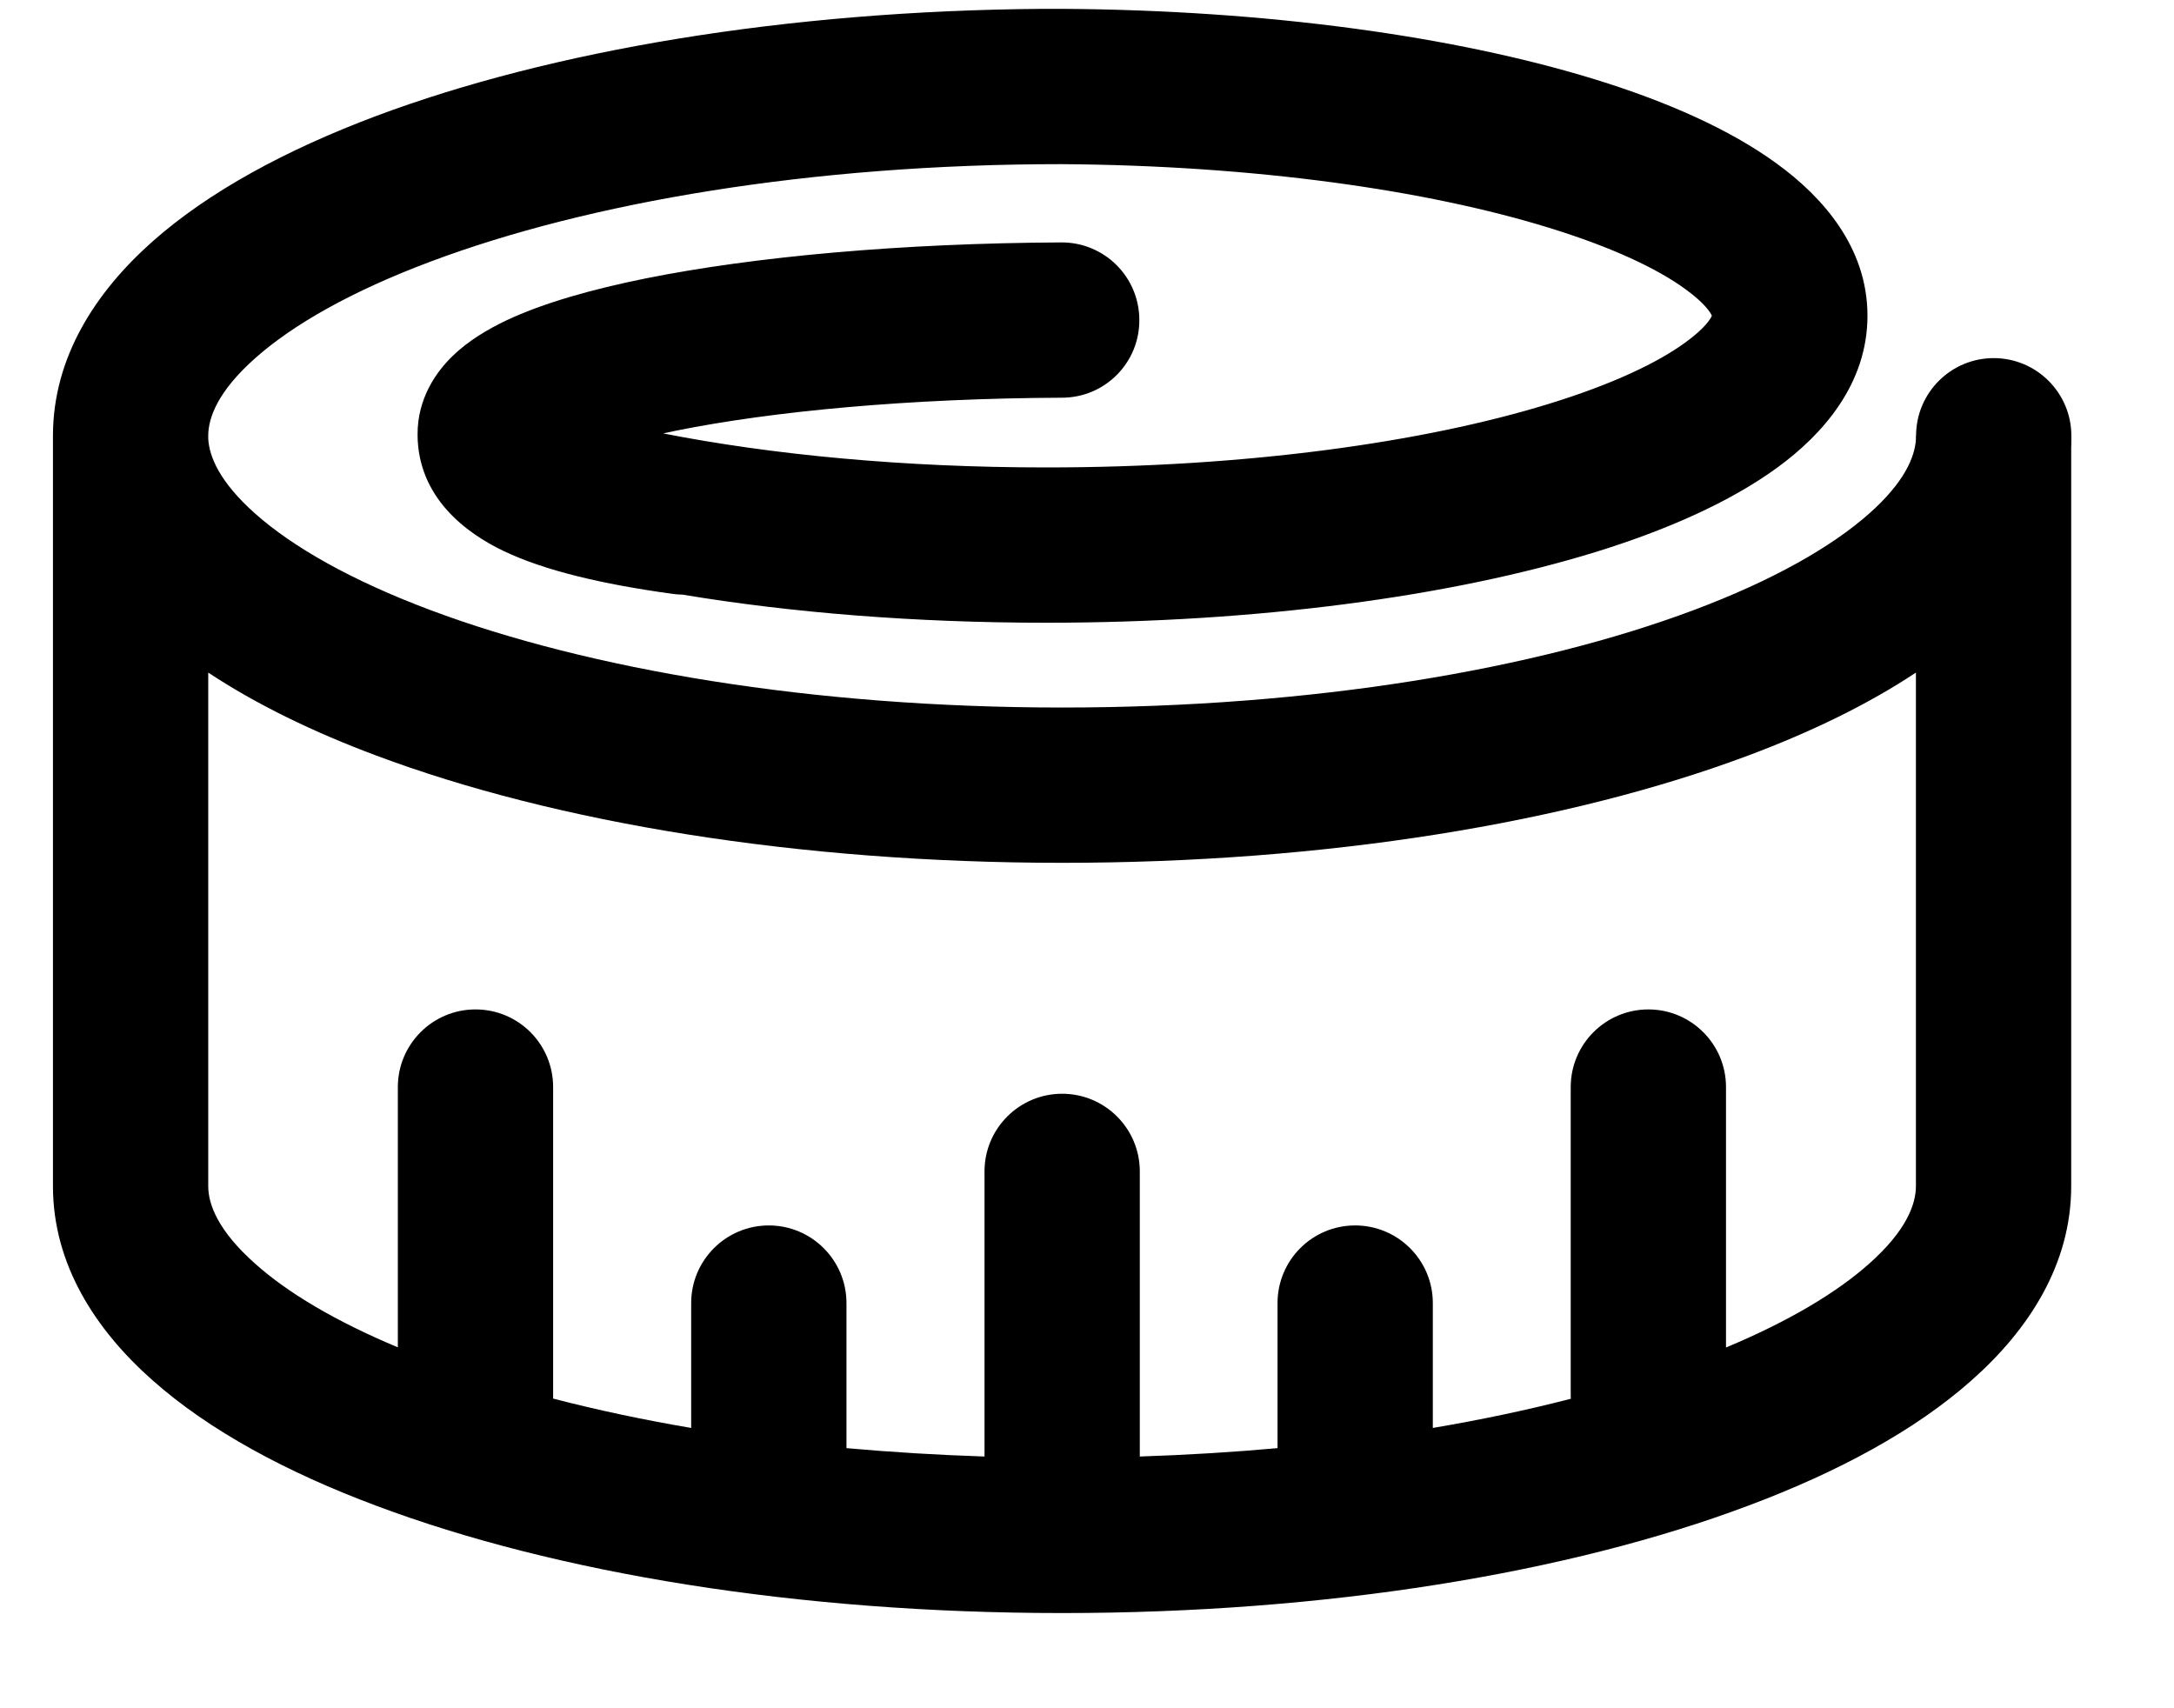 <svg width="14" height="11" viewBox="0 0 14 11" fill="none" xmlns="http://www.w3.org/2000/svg">
<path fill-rule="evenodd" clip-rule="evenodd" d="M0.341 2.828L0.341 2.806C0.341 2.301 0.616 1.88 0.981 1.556C1.346 1.232 1.847 0.963 2.422 0.747C3.549 0.325 5.063 0.069 6.715 0.057C6.722 0.057 6.729 0.057 6.736 0.057L6.788 0.057L6.84 0.057C8.158 0.065 9.368 0.233 10.271 0.511C10.731 0.653 11.139 0.832 11.444 1.055C11.738 1.269 12.026 1.593 12.026 2.033C12.026 2.473 11.738 2.798 11.444 3.012C11.139 3.234 10.731 3.414 10.271 3.556C9.344 3.841 8.095 4.01 6.736 4.01C5.896 4.01 5.098 3.946 4.395 3.829C4.376 3.829 4.357 3.827 4.337 3.825C3.871 3.761 3.506 3.673 3.245 3.549C2.999 3.432 2.691 3.202 2.689 2.799C2.688 2.565 2.809 2.395 2.914 2.293C3.018 2.192 3.144 2.119 3.261 2.063C3.499 1.951 3.811 1.863 4.157 1.793C4.858 1.652 5.805 1.566 6.835 1.561C7.112 1.56 7.336 1.783 7.337 2.059C7.339 2.336 7.116 2.56 6.84 2.561C5.854 2.565 4.975 2.648 4.355 2.773C4.326 2.779 4.298 2.785 4.271 2.791C4.975 2.929 5.821 3.01 6.736 3.01C8.023 3.01 9.169 2.849 9.976 2.6C10.382 2.475 10.675 2.336 10.855 2.204C10.98 2.113 11.015 2.054 11.024 2.033C11.015 2.013 10.98 1.954 10.855 1.863C10.675 1.731 10.382 1.592 9.976 1.467C9.189 1.224 8.081 1.065 6.833 1.057C5.224 1.057 3.789 1.303 2.774 1.684C2.264 1.875 1.886 2.091 1.645 2.305C1.403 2.519 1.341 2.69 1.341 2.806L1.341 2.824C1.347 2.94 1.414 3.104 1.644 3.308C1.885 3.522 2.263 3.738 2.773 3.929C3.79 4.31 5.227 4.556 6.84 4.556C8.452 4.556 9.89 4.31 10.906 3.929C11.416 3.738 11.794 3.522 12.036 3.308C12.263 3.107 12.331 2.944 12.338 2.829L12.338 2.806H12.339C12.339 2.53 12.563 2.306 12.839 2.306C13.115 2.306 13.339 2.53 13.339 2.806C13.339 2.817 13.339 2.828 13.339 2.84C13.339 2.85 13.339 2.864 13.338 2.881V7.638C13.338 8.143 13.063 8.564 12.698 8.887C12.333 9.212 11.832 9.481 11.257 9.696C10.102 10.13 8.54 10.387 6.84 10.387C5.139 10.387 3.578 10.13 2.423 9.696C1.847 9.481 1.347 9.212 0.981 8.887C0.616 8.564 0.341 8.143 0.341 7.638V2.881C0.341 2.858 0.341 2.84 0.341 2.828ZM1.341 4.331V7.638C1.341 7.754 1.403 7.925 1.645 8.139C1.851 8.323 2.158 8.507 2.562 8.676L2.562 7C2.562 6.724 2.786 6.5 3.062 6.5C3.339 6.5 3.562 6.724 3.562 7L3.562 8.992L3.562 9.006C3.84 9.078 4.138 9.142 4.451 9.195L4.451 8.391C4.451 8.115 4.675 7.891 4.951 7.891C5.227 7.891 5.451 8.115 5.451 8.391L5.451 9.325C5.739 9.351 6.036 9.369 6.34 9.379L6.34 7.543C6.34 7.267 6.564 7.043 6.84 7.043C7.116 7.043 7.34 7.267 7.34 7.543L7.34 9.379C7.643 9.369 7.94 9.351 8.227 9.325L8.227 8.391C8.227 8.115 8.45 7.891 8.727 7.891C9.003 7.891 9.227 8.115 9.227 8.391L9.227 9.195C9.54 9.142 9.838 9.079 10.116 9.007L10.115 8.992L10.115 7C10.115 6.724 10.339 6.5 10.615 6.5C10.891 6.5 11.115 6.724 11.115 7L11.115 8.677C11.52 8.508 11.828 8.323 12.035 8.139C12.277 7.925 12.338 7.754 12.338 7.638V4.331C12.029 4.536 11.662 4.714 11.258 4.865C10.103 5.298 8.541 5.556 6.84 5.556C5.139 5.556 3.577 5.298 2.422 4.865C2.018 4.714 1.651 4.536 1.341 4.331Z" fill="black"/>
</svg>
